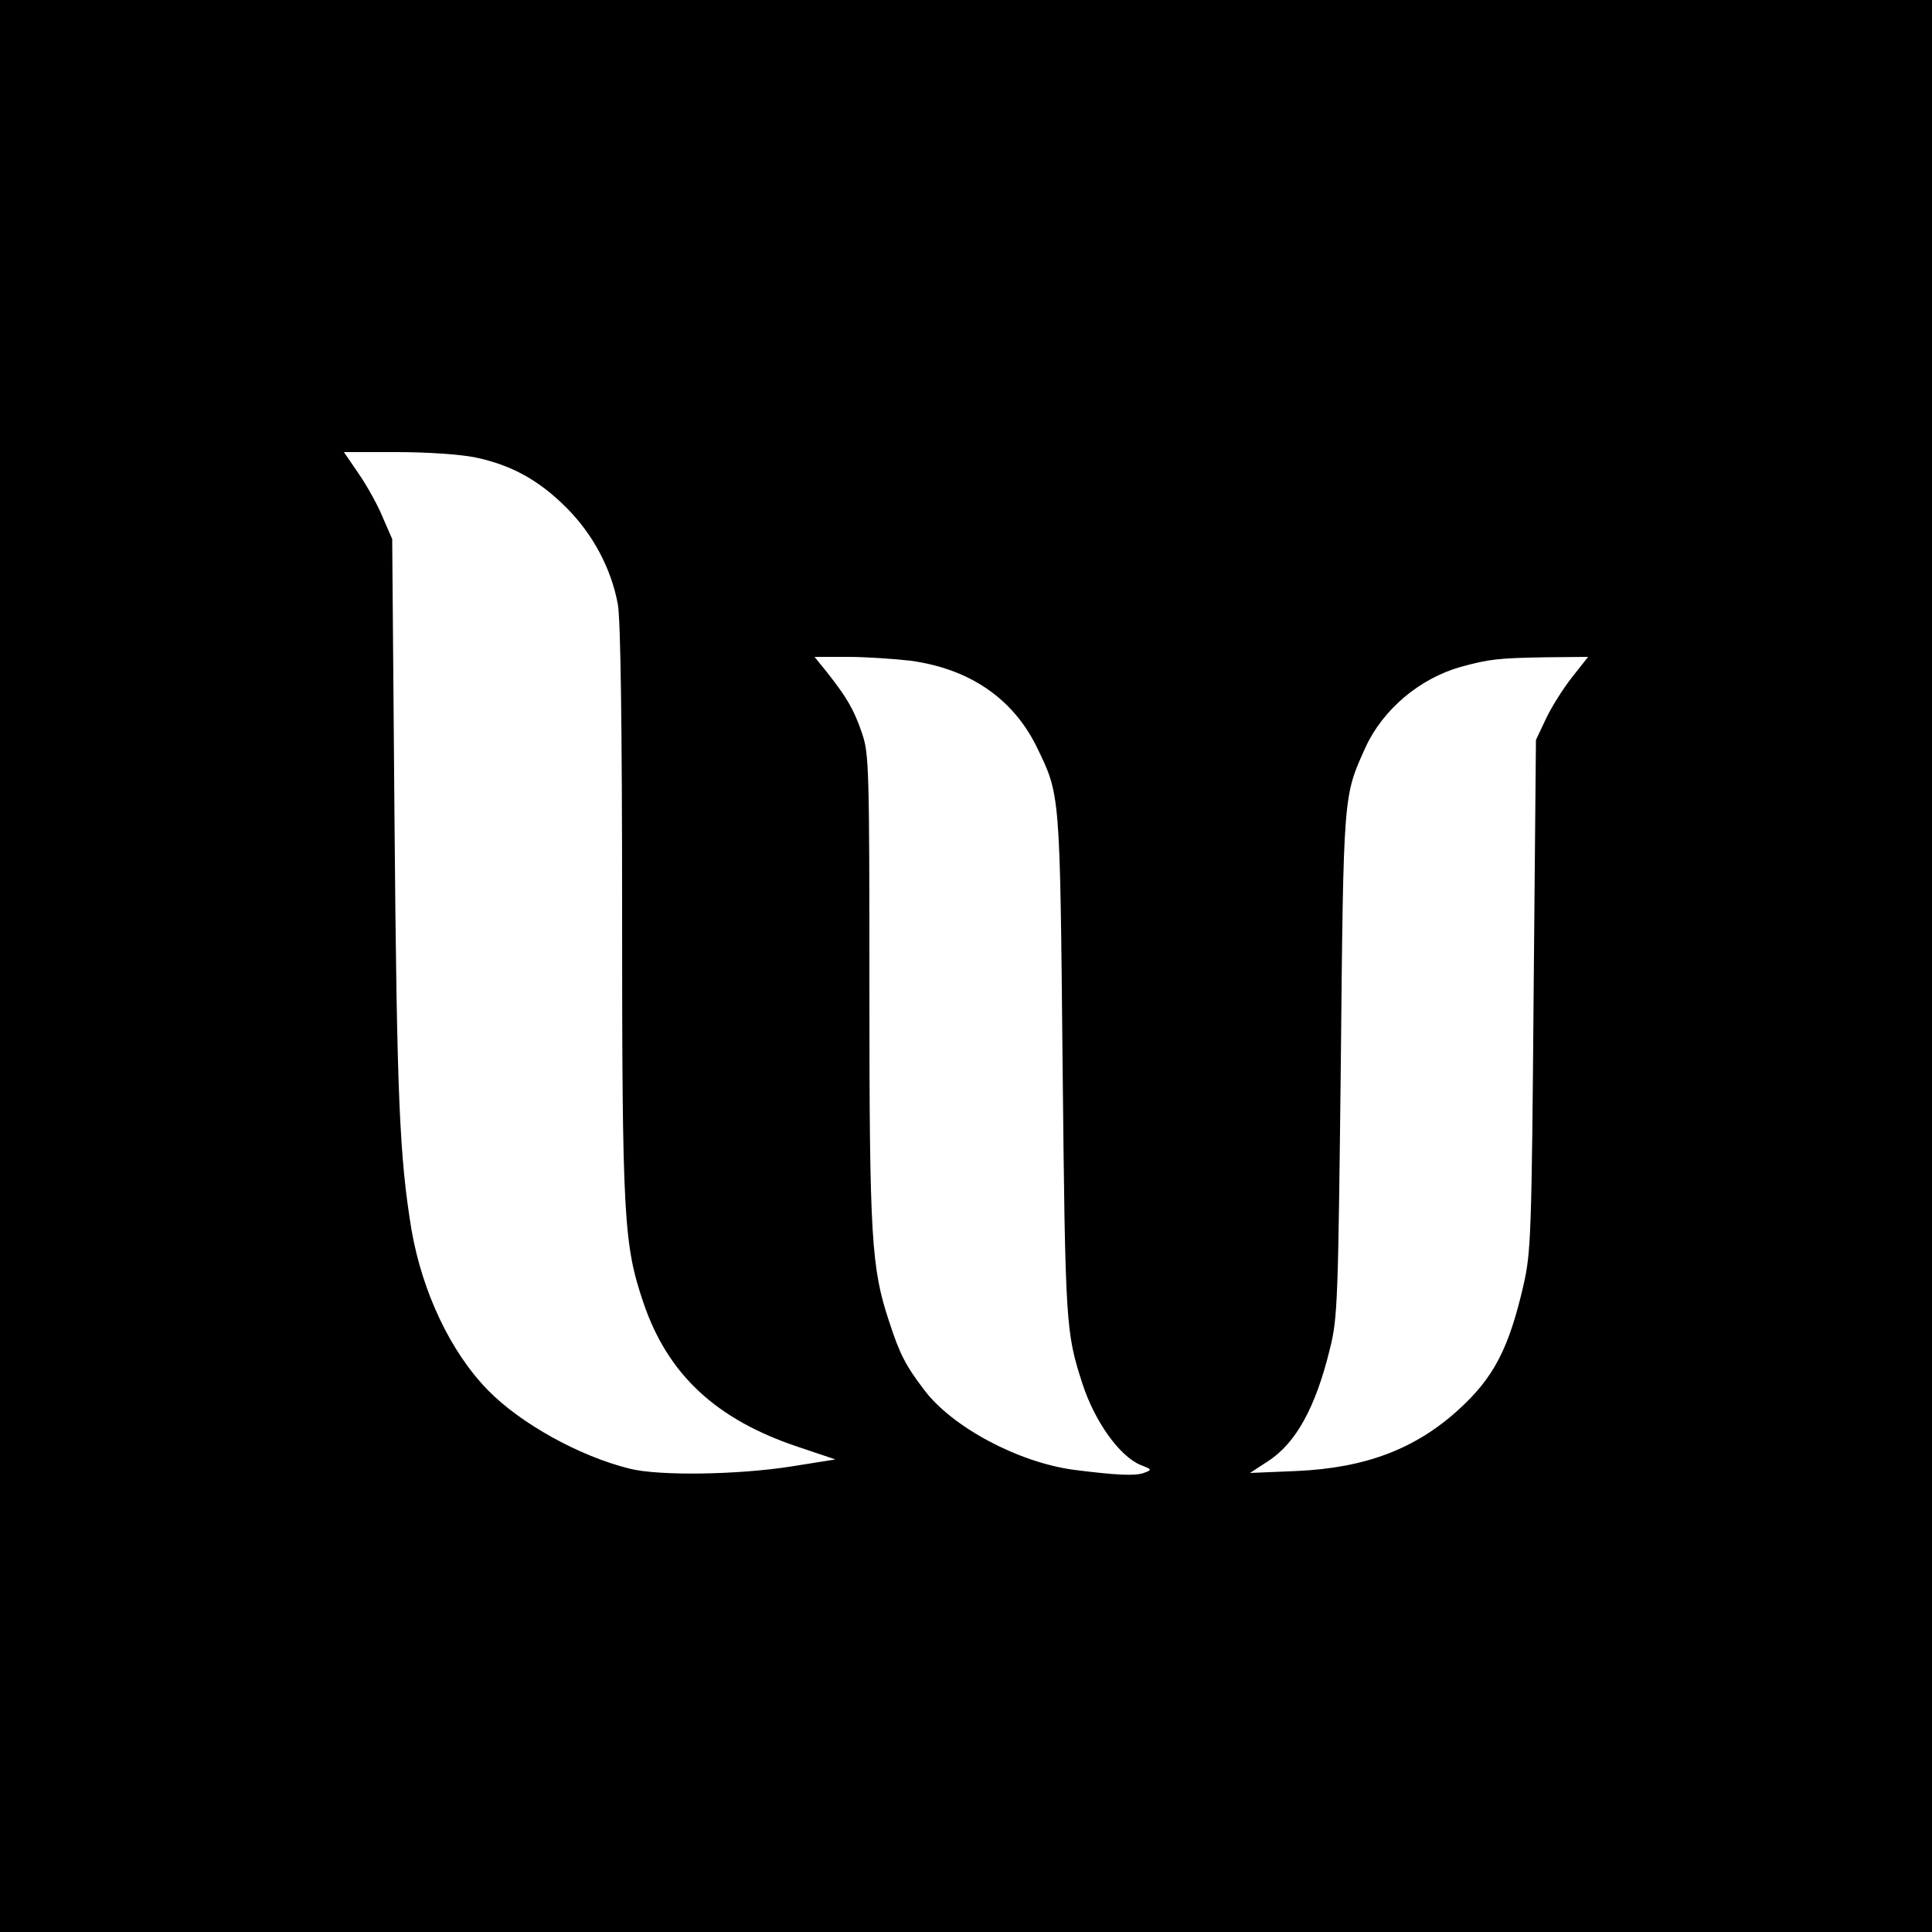 <?xml version="1.0" standalone="no"?>
<!DOCTYPE svg PUBLIC "-//W3C//DTD SVG 20010904//EN"
 "http://www.w3.org/TR/2001/REC-SVG-20010904/DTD/svg10.dtd">
<svg version="1.0" xmlns="http://www.w3.org/2000/svg"
 width="500pt" height="500pt" viewBox="0 0 500 500"
 preserveAspectRatio="xMidYMid meet">
<g transform="translate(0,500) scale(0.1,-0.1)"
fill="#000000" stroke="none">
<path d="M0 2500 l0 -2500 2500 0 2500 0 0 2500 0 2500 -2500 0 -2500 0 0
-2500z m1231 1316 c94 -20 164 -59 235 -130 69 -69 116 -158 133 -250 7 -39
11 -310 11 -794 0 -794 4 -862 55 -1013 63 -186 188 -303 402 -374 l95 -32
-113 -18 c-139 -22 -343 -25 -419 -6 -130 32 -283 117 -367 203 -97 99 -170
254 -198 415 -31 188 -38 342 -44 1058 l-6 730 -24 55 c-12 30 -40 81 -62 113
l-39 57 137 0 c80 0 166 -6 204 -14z m1126 -526 c152 -21 264 -97 326 -223 61
-126 60 -113 67 -822 7 -674 8 -692 51 -825 32 -99 96 -188 150 -211 31 -12
31 -13 9 -21 -22 -8 -70 -6 -180 8 -144 19 -317 111 -389 208 -48 63 -63 93
-90 176 -46 139 -51 215 -51 861 0 570 -1 609 -19 661 -21 62 -39 92 -89 156
l-34 42 85 0 c47 0 121 -5 164 -10z m1712 -42 c-23 -29 -54 -78 -68 -108 l-26
-55 -6 -660 c-5 -618 -7 -666 -26 -750 -38 -165 -77 -240 -168 -323 -112 -102
-241 -151 -420 -159 l-120 -5 46 30 c73 47 124 140 161 292 20 80 21 125 28
735 7 704 6 693 64 821 45 98 140 178 246 208 73 20 96 23 223 25 l107 1 -41
-52z"/>
</g>
</svg>
